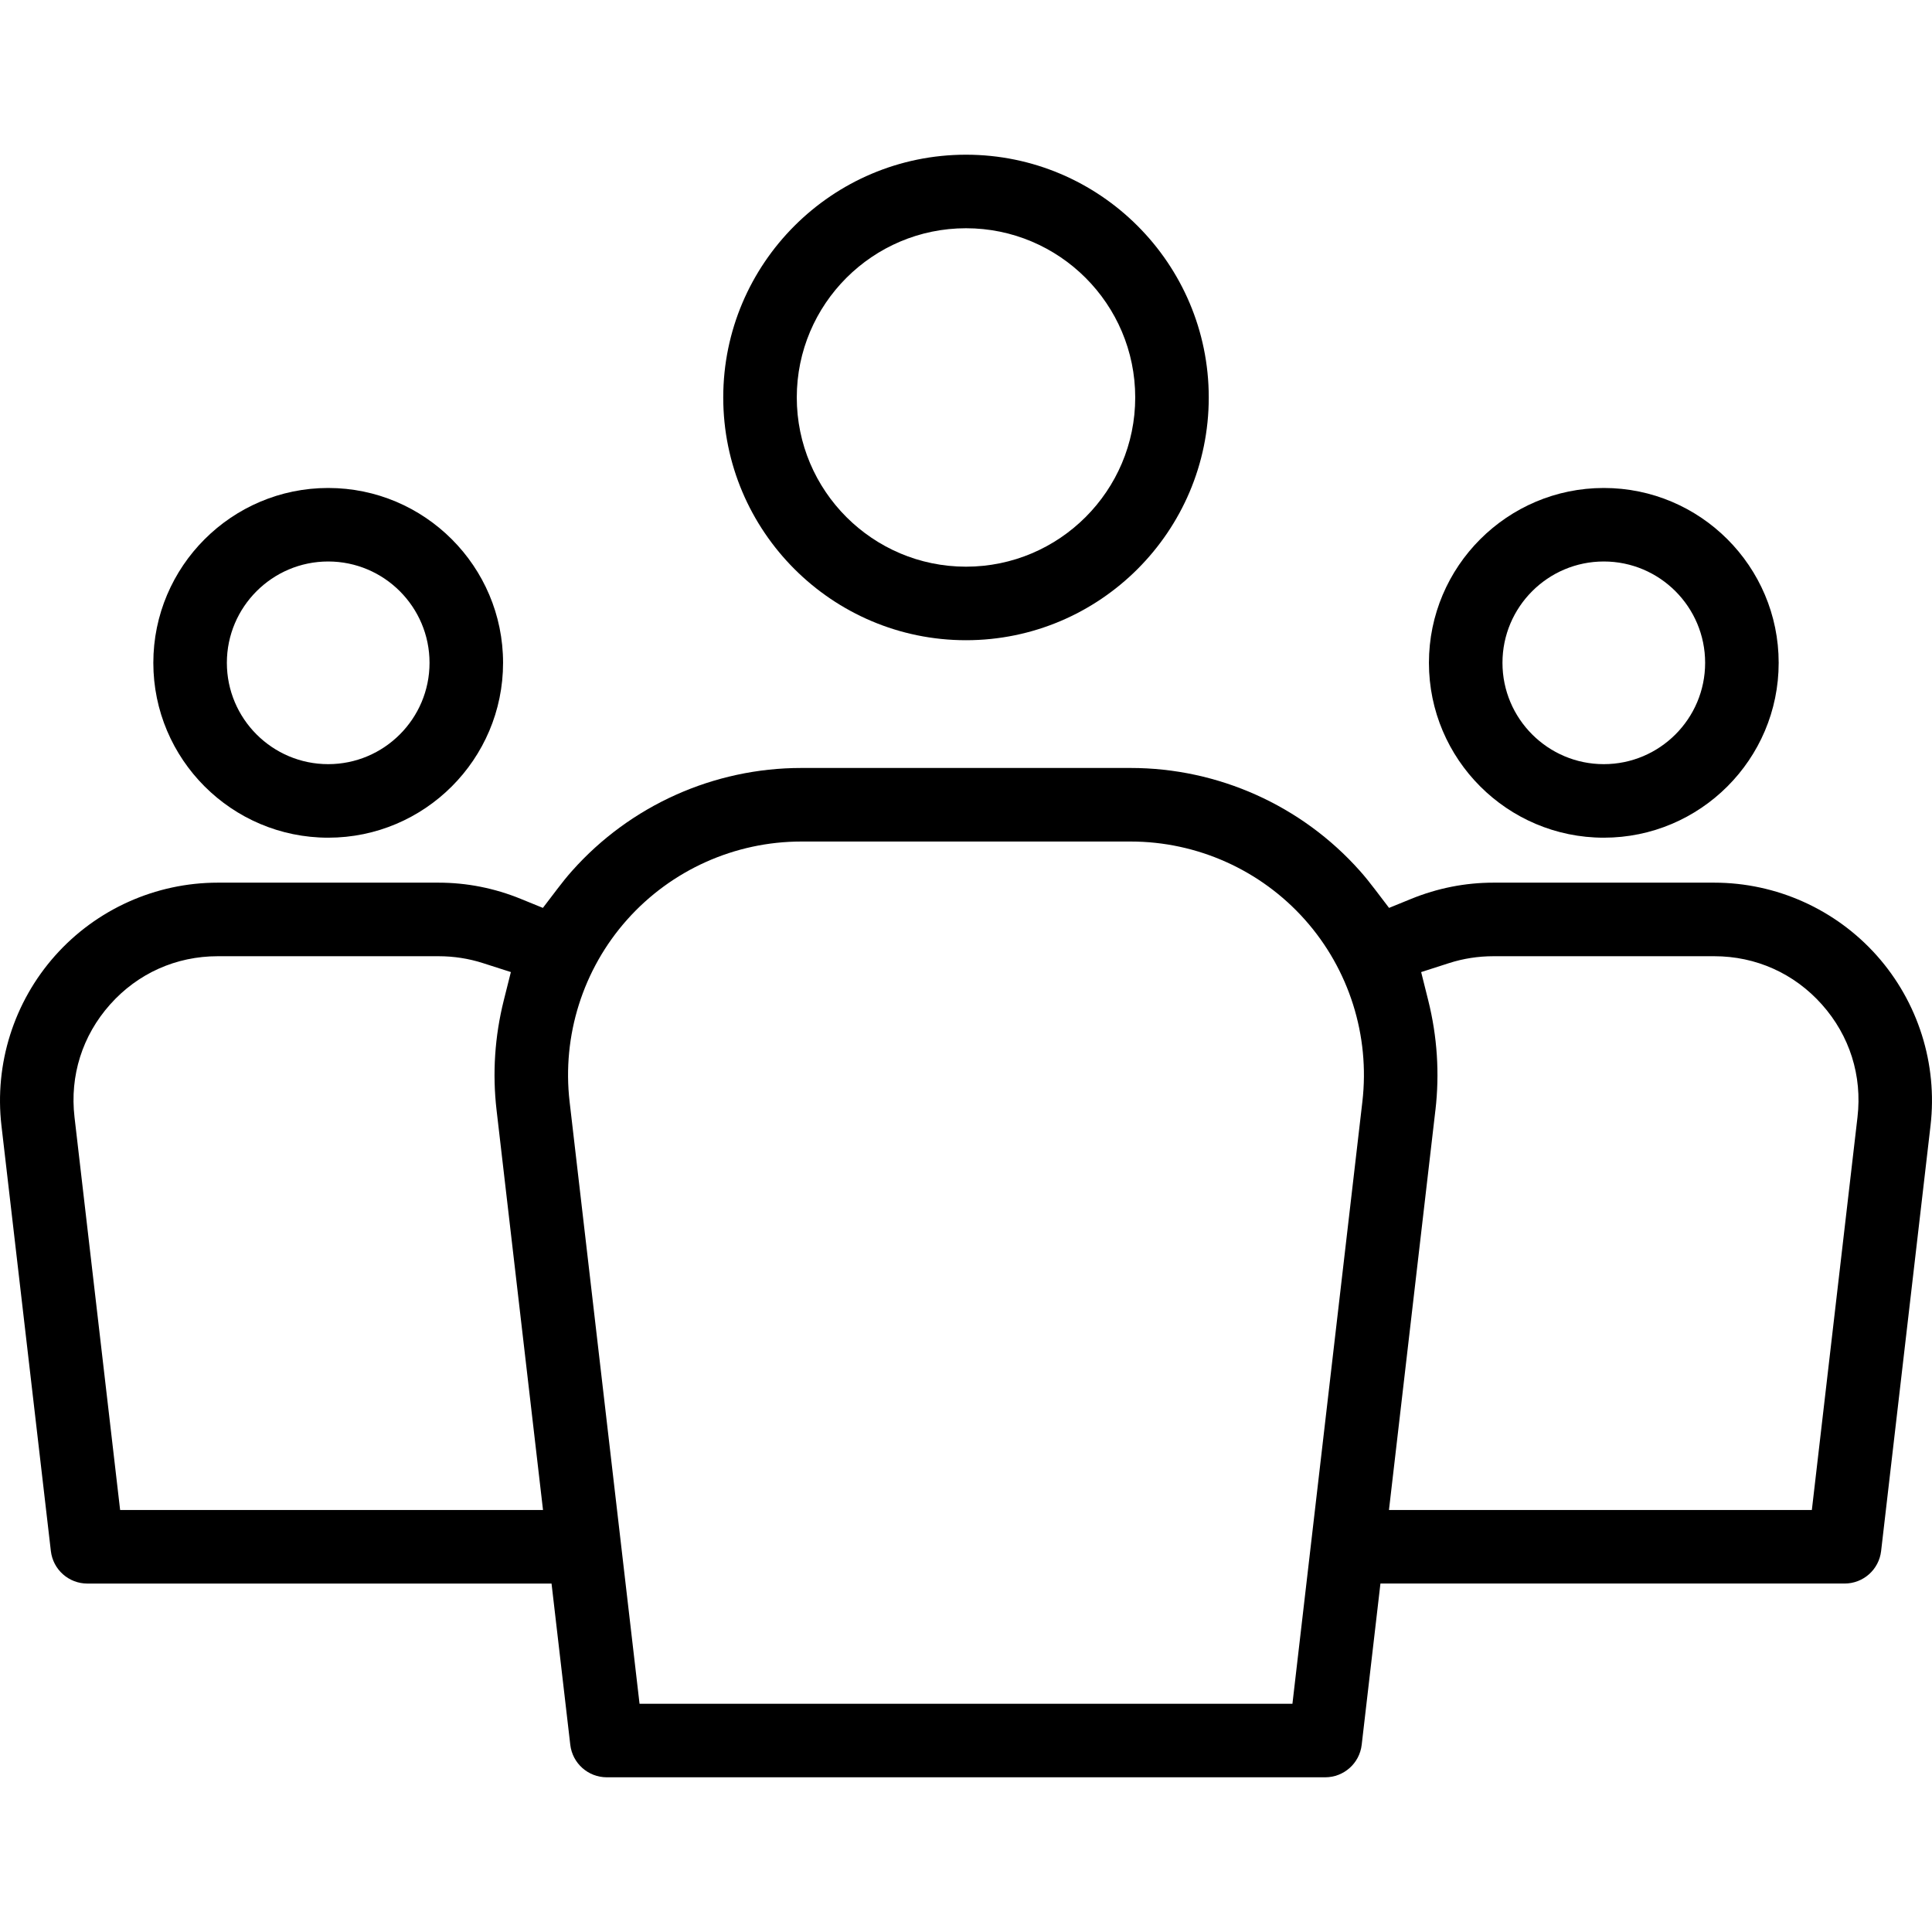 <?xml version="1.0" encoding="UTF-8"?><svg id="uuid-a34d03c7-d642-4a25-ad60-d379143b4d14" xmlns="http://www.w3.org/2000/svg" width="80" height="80" viewBox="0 0 80 80"><path d="m13.59,20.206c-3.992,0-7.241,3.248-7.241,7.24s3.248,7.241,7.241,7.241,7.241-3.248,7.241-7.241c0-3.992-3.249-7.24-7.241-7.24Zm0,11.436c-2.314,0-4.196-1.882-4.196-4.196s1.882-4.196,4.196-4.196,4.196,1.882,4.196,4.196c0,2.314-1.883,4.196-4.196,4.196Z"/><path d="m66.41,20.206c-3.992,0-7.241,3.248-7.241,7.24s3.248,7.241,7.241,7.241,7.241-3.248,7.241-7.241-3.248-7.24-7.241-7.24Zm0,11.436c-2.314,0-4.196-1.882-4.196-4.196s1.882-4.196,4.196-4.196,4.196,1.882,4.196,4.196-1.882,4.196-4.196,4.196Z"/><path d="m76.381,65.571c.773,0,1.423-.579,1.512-1.347l2.046-17.615c.297-2.553-.514-5.118-2.223-7.039-1.71-1.92-4.164-3.021-6.735-3.021h-9.143c-1.165,0-2.311.226-3.405.672l-.915.373-.599-.786c-.196-.257-.397-.51-.614-.753-2.408-2.704-5.866-4.255-9.487-4.255h-13.638c-3.621,0-7.079,1.551-9.487,4.255-.217.243-.419.495-.614.753l-.599.786-.915-.373c-1.093-.446-2.239-.672-3.405-.672h-9.143c-2.571,0-5.025,1.101-6.734,3.021S-.236,44.055.06,46.609l2.046,17.616c.089.768.739,1.347,1.512,1.347h19.22l.776,6.675c.089.768.739,1.347,1.512,1.347h29.747c.773,0,1.423-.579,1.512-1.347l.776-6.676h19.22Zm-16.943-19.601c.176-1.521.076-3.05-.298-4.547l-.293-1.171,1.15-.37c.592-.191,1.212-.287,1.842-.287h9.143c1.728,0,3.312.711,4.461,2.001,1.149,1.29,1.671,2.946,1.472,4.661l-1.89,16.269h-17.511l1.923-16.556ZM4.974,62.526l-1.889-16.269c-.199-1.716.324-3.372,1.472-4.662s2.733-2,4.461-2h9.143c.631,0,1.25.096,1.842.287l1.151.369-.294,1.172c-.374,1.496-.475,3.026-.298,4.547l1.923,16.556H4.974Zm51.439-16.907l-2.896,24.93h-27.035l-2.896-24.93c-.317-2.735.551-5.482,2.382-7.538,1.831-2.056,4.46-3.235,7.213-3.235h13.638c2.753,0,5.382,1.179,7.213,3.235,1.831,2.056,2.699,4.803,2.381,7.538Z"/><path d="m40,6.406c-5.543,0-10.052,4.51-10.052,10.052s4.51,10.052,10.052,10.052,10.052-4.51,10.052-10.052-4.51-10.052-10.052-10.052Zm0,17.059c-3.864,0-7.007-3.143-7.007-7.007s3.143-7.007,7.007-7.007,7.007,3.143,7.007,7.007-3.143,7.007-7.007,7.007Z"/></svg>